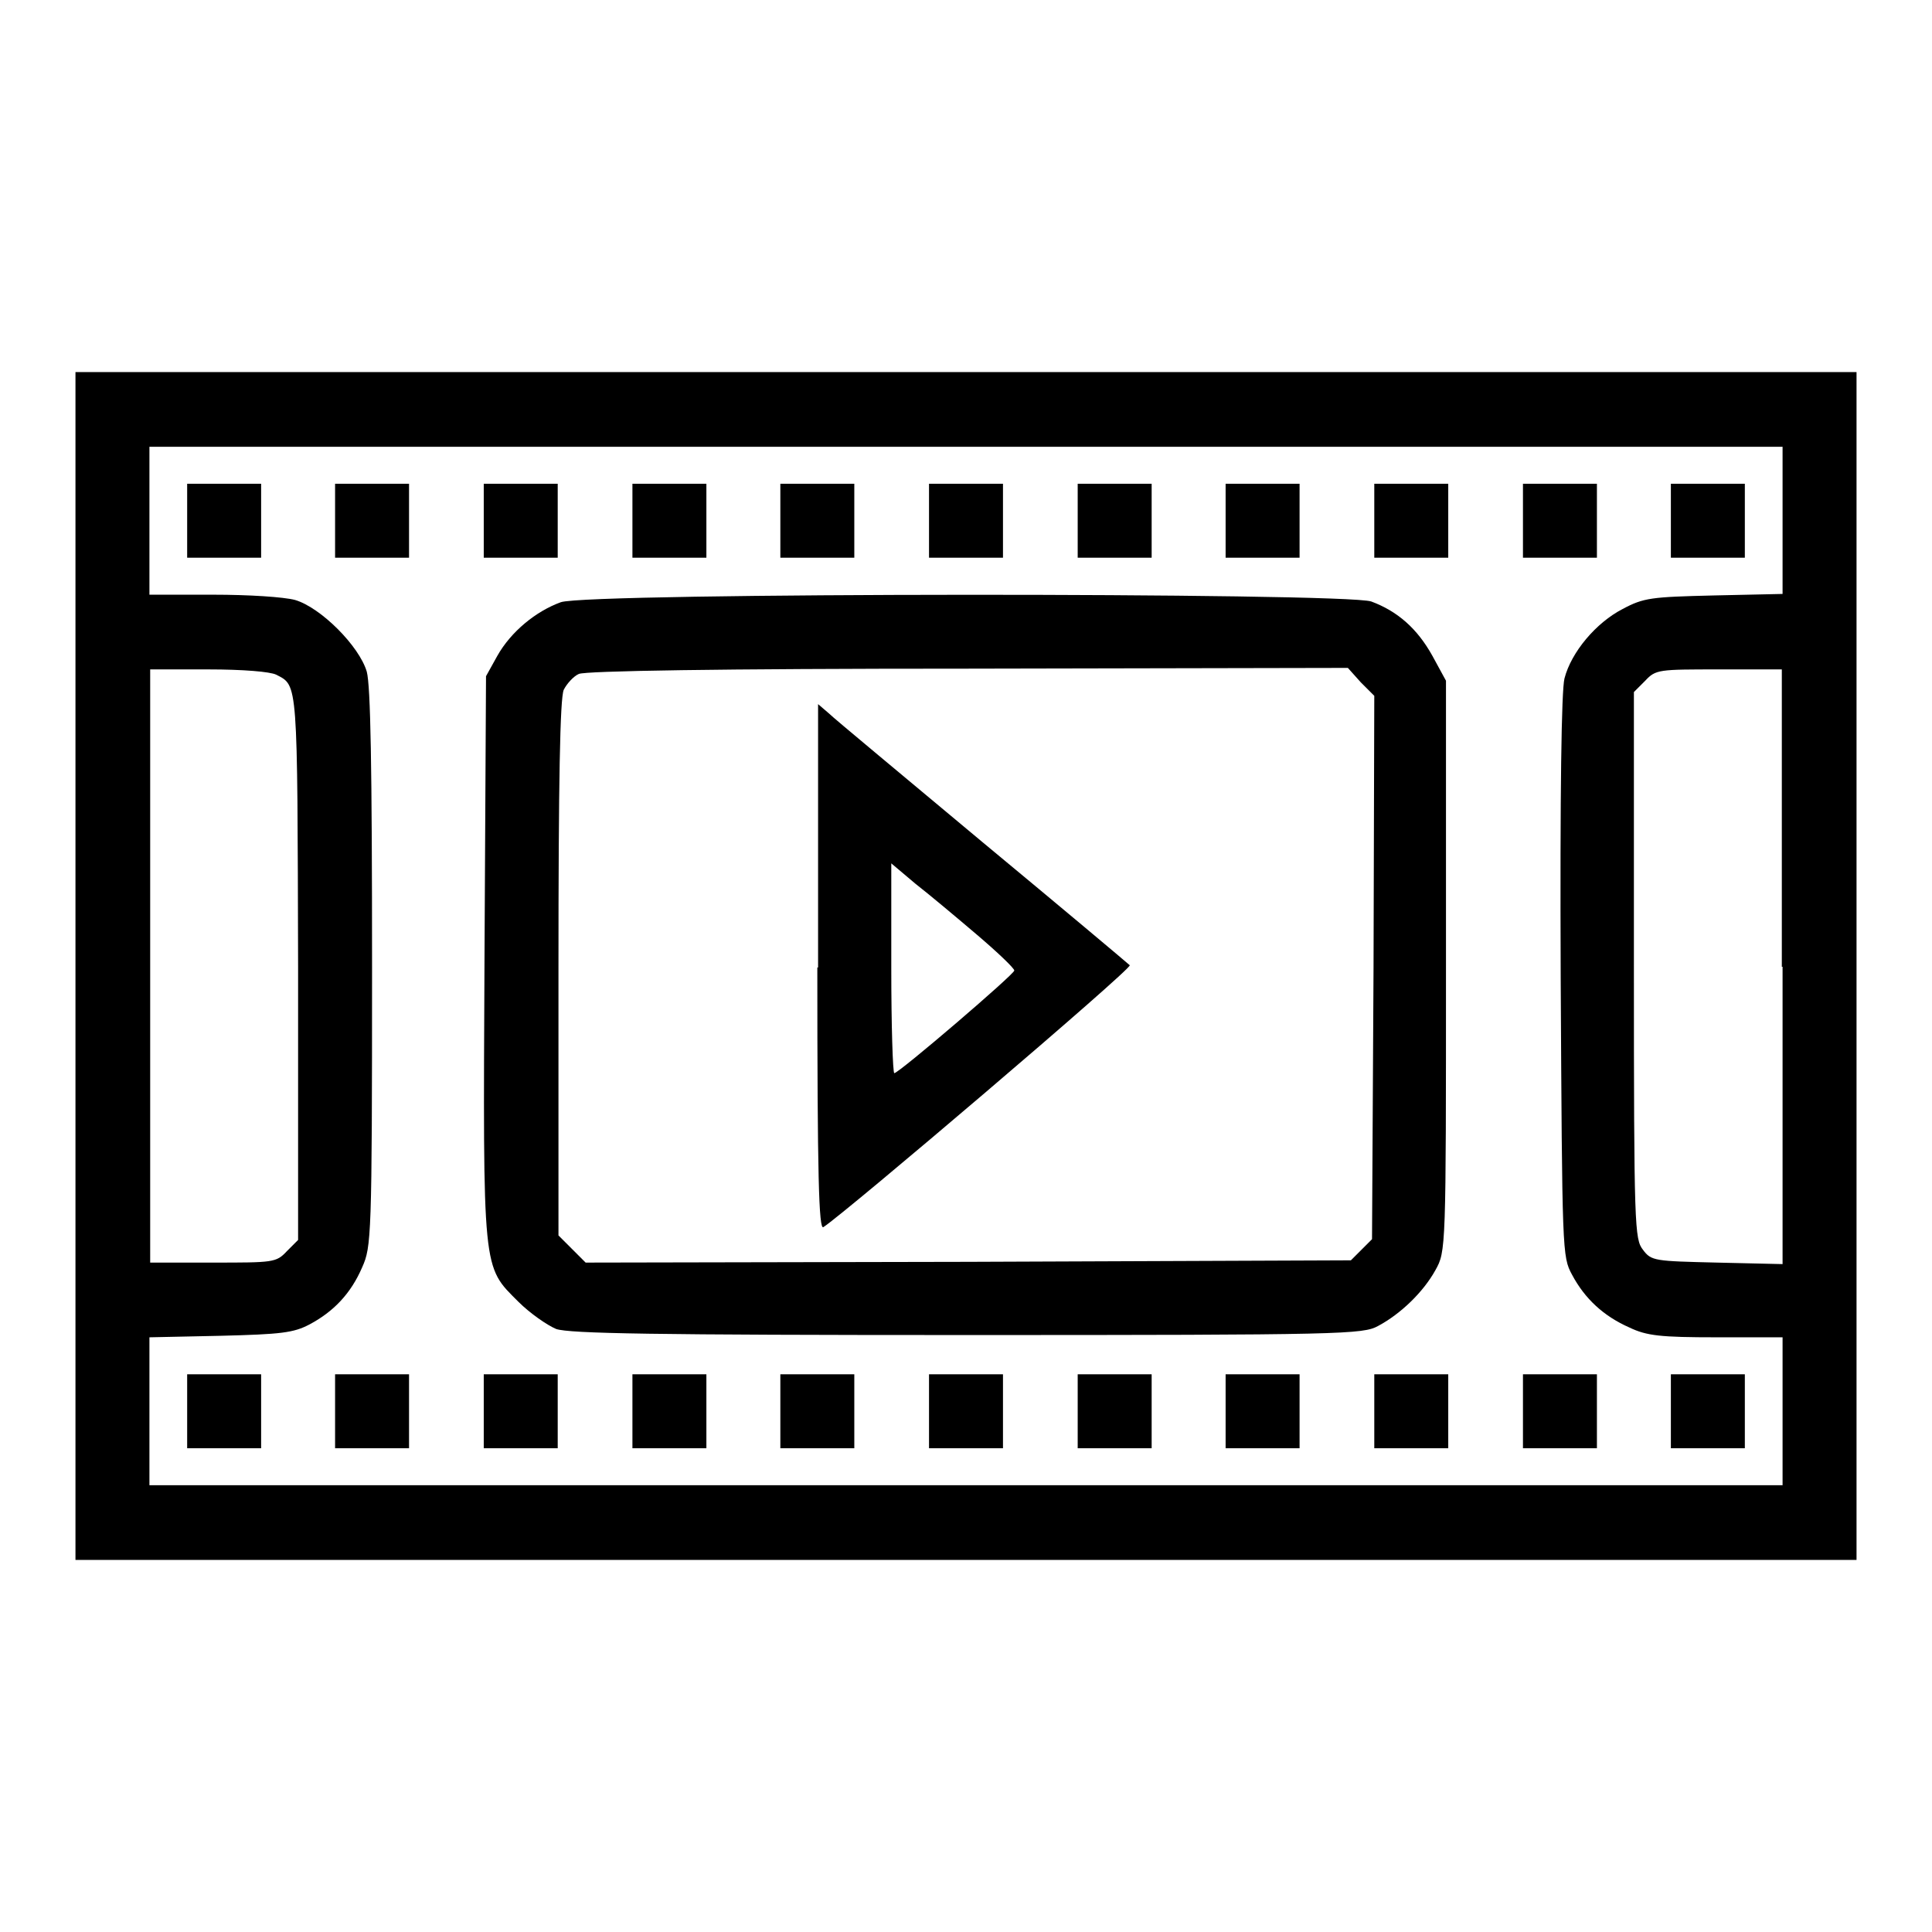 <?xml version="1.0" encoding="utf-8"?>
<!-- Svg Vector Icons : http://www.onlinewebfonts.com/icon -->
<!DOCTYPE svg PUBLIC "-//W3C//DTD SVG 1.1//EN" "http://www.w3.org/Graphics/SVG/1.1/DTD/svg11.dtd">
<svg version="1.1" xmlns="http://www.w3.org/2000/svg" xmlns:xlink="http://www.w3.org/1999/xlink" x="0px" y="0px" viewBox="0 0 256 256" enable-background="new 0 0 256 256" xml:space="preserve">
<g><g><g><path fill="#000000" d="M10,128v78.7h118h118V128V49.3H128H10V128z M236.2,68.9v9.8l-9.1,0.2c-8.3,0.2-9.3,0.3-12.1,1.8c-3.5,1.8-6.8,5.7-7.7,9.2c-0.4,1.6-0.6,14.8-0.5,39.5c0.2,36.6,0.2,37.1,1.5,39.5c1.7,3.2,4.2,5.5,7.6,7c2.3,1.1,4.1,1.3,11.6,1.3h8.7v9.8v9.8H128H19.8v-9.8v-9.8l9.4-0.2c8.1-0.2,9.7-0.4,11.8-1.5c3.2-1.7,5.5-4.1,7-7.6c1.2-2.7,1.3-3.9,1.3-39.6c0-27.1-0.2-37.4-0.7-39.3c-1-3.4-6.1-8.5-9.5-9.5c-1.5-0.4-6.1-0.7-10.9-0.7h-8.4V69v-9.8H128h108.2V68.9z M36.6,89.4c2.9,1.5,2.8,0.6,2.9,38.8v36.1l-1.5,1.5c-1.4,1.5-1.8,1.5-9.8,1.5h-8.3V128V88.7h7.7C32.2,88.7,35.8,89,36.6,89.4z M236.2,128.1v39.4l-8.7-0.2c-8.2-0.2-8.7-0.2-9.8-1.7c-1.1-1.4-1.2-2.9-1.2-37.7V91.7l1.5-1.5c1.4-1.5,1.8-1.5,9.8-1.5h8.3V128.1z"/><path fill="#000000" d="M24.8,69v4.9h4.9h4.9V69v-4.9h-4.9h-4.9V69z"/><path fill="#000000" d="M44.4,69v4.9h4.9h4.9V69v-4.9h-4.9h-4.9V69z"/><path fill="#000000" d="M64.1,69v4.9H69h4.9V69v-4.9H69h-4.9V69z"/><path fill="#000000" d="M83.8,69v4.9h4.9h4.9V69v-4.9h-4.9h-4.9V69z"/><path fill="#000000" d="M103.4,69v4.9h4.9h4.9V69v-4.9h-4.9h-4.9V69z"/><path fill="#000000" d="M123.1,69v4.9h4.9h4.9V69v-4.9H128h-4.9V69z"/><path fill="#000000" d="M142.8,69v4.9h4.9h4.9V69v-4.9h-4.9h-4.9V69z"/><path fill="#000000" d="M162.4,69v4.9h4.9h4.9V69v-4.9h-4.9h-4.9V69z"/><path fill="#000000" d="M182.1,69v4.9h4.9h4.9V69v-4.9H187h-4.9V69z"/><path fill="#000000" d="M201.8,69v4.9h4.9h4.9V69v-4.9h-4.9h-4.9V69z"/><path fill="#000000" d="M221.4,69v4.9h4.9h4.9V69v-4.9h-4.9h-4.9V69z"/><path fill="#000000" d="M74.3,79.8c-3.3,1.2-6.6,3.9-8.4,7.1l-1.5,2.7l-0.2,37.1c-0.2,42.2-0.3,41,4.5,45.8c1.5,1.5,3.8,3.1,5,3.6c1.8,0.6,12.7,0.8,54.5,0.8c49.8,0,52.4-0.1,54.4-1.2c3-1.6,6-4.5,7.6-7.4c1.4-2.5,1.4-2.7,1.4-40.3V90.2l-1.8-3.3c-2-3.6-4.6-5.9-8.1-7.2C178.2,78.5,77.8,78.5,74.3,79.8z M180.3,90.4l1.8,1.8l-0.1,36l-0.2,36l-1.4,1.4l-1.4,1.4l-50.7,0.2l-50.7,0.1l-1.8-1.8l-1.8-1.8v-35.4c0-24.6,0.2-35.8,0.7-36.9c0.4-0.8,1.3-1.8,2-2.1c0.9-0.4,18.3-0.7,51.6-0.7l50.3-0.1L180.3,90.4z"/><path fill="#000000" d="M108.3,128.2c0,27.7,0.2,34.8,0.8,34.4c2.7-1.7,41-34.3,40.6-34.7c-0.2-0.2-9-7.6-19.5-16.3c-10.4-8.7-19.7-16.4-20.4-17.1l-1.4-1.2V128.2z M129.5,123.9c2.7,2.3,4.9,4.4,4.9,4.7c0,0.5-15.3,13.6-15.9,13.6c-0.2,0-0.4-6.3-0.4-13.9v-13.9l3.2,2.7C123.1,118.5,126.8,121.6,129.5,123.9z"/><path fill="#000000" d="M24.8,187v4.9h4.9h4.9V187v-4.9h-4.9h-4.9V187z"/><path fill="#000000" d="M44.4,187v4.9h4.9h4.9V187v-4.9h-4.9h-4.9V187z"/><path fill="#000000" d="M64.1,187v4.9H69h4.9V187v-4.9H69h-4.9V187z"/><path fill="#000000" d="M83.8,187v4.9h4.9h4.9V187v-4.9h-4.9h-4.9V187z"/><path fill="#000000" d="M103.4,187v4.9h4.9h4.9V187v-4.9h-4.9h-4.9V187z"/><path fill="#000000" d="M123.1,187v4.9h4.9h4.9V187v-4.9H128h-4.9V187z"/><path fill="#000000" d="M142.8,187v4.9h4.9h4.9V187v-4.9h-4.9h-4.9V187z"/><path fill="#000000" d="M162.4,187v4.9h4.9h4.9V187v-4.9h-4.9h-4.9V187z"/><path fill="#000000" d="M182.1,187v4.9h4.9h4.9V187v-4.9H187h-4.9V187z"/><path fill="#000000" d="M201.8,187v4.9h4.9h4.9V187v-4.9h-4.9h-4.9V187z"/><path fill="#000000" d="M221.4,187v4.9h4.9h4.9V187v-4.9h-4.9h-4.9V187z"/></g></g></g>
</svg>
